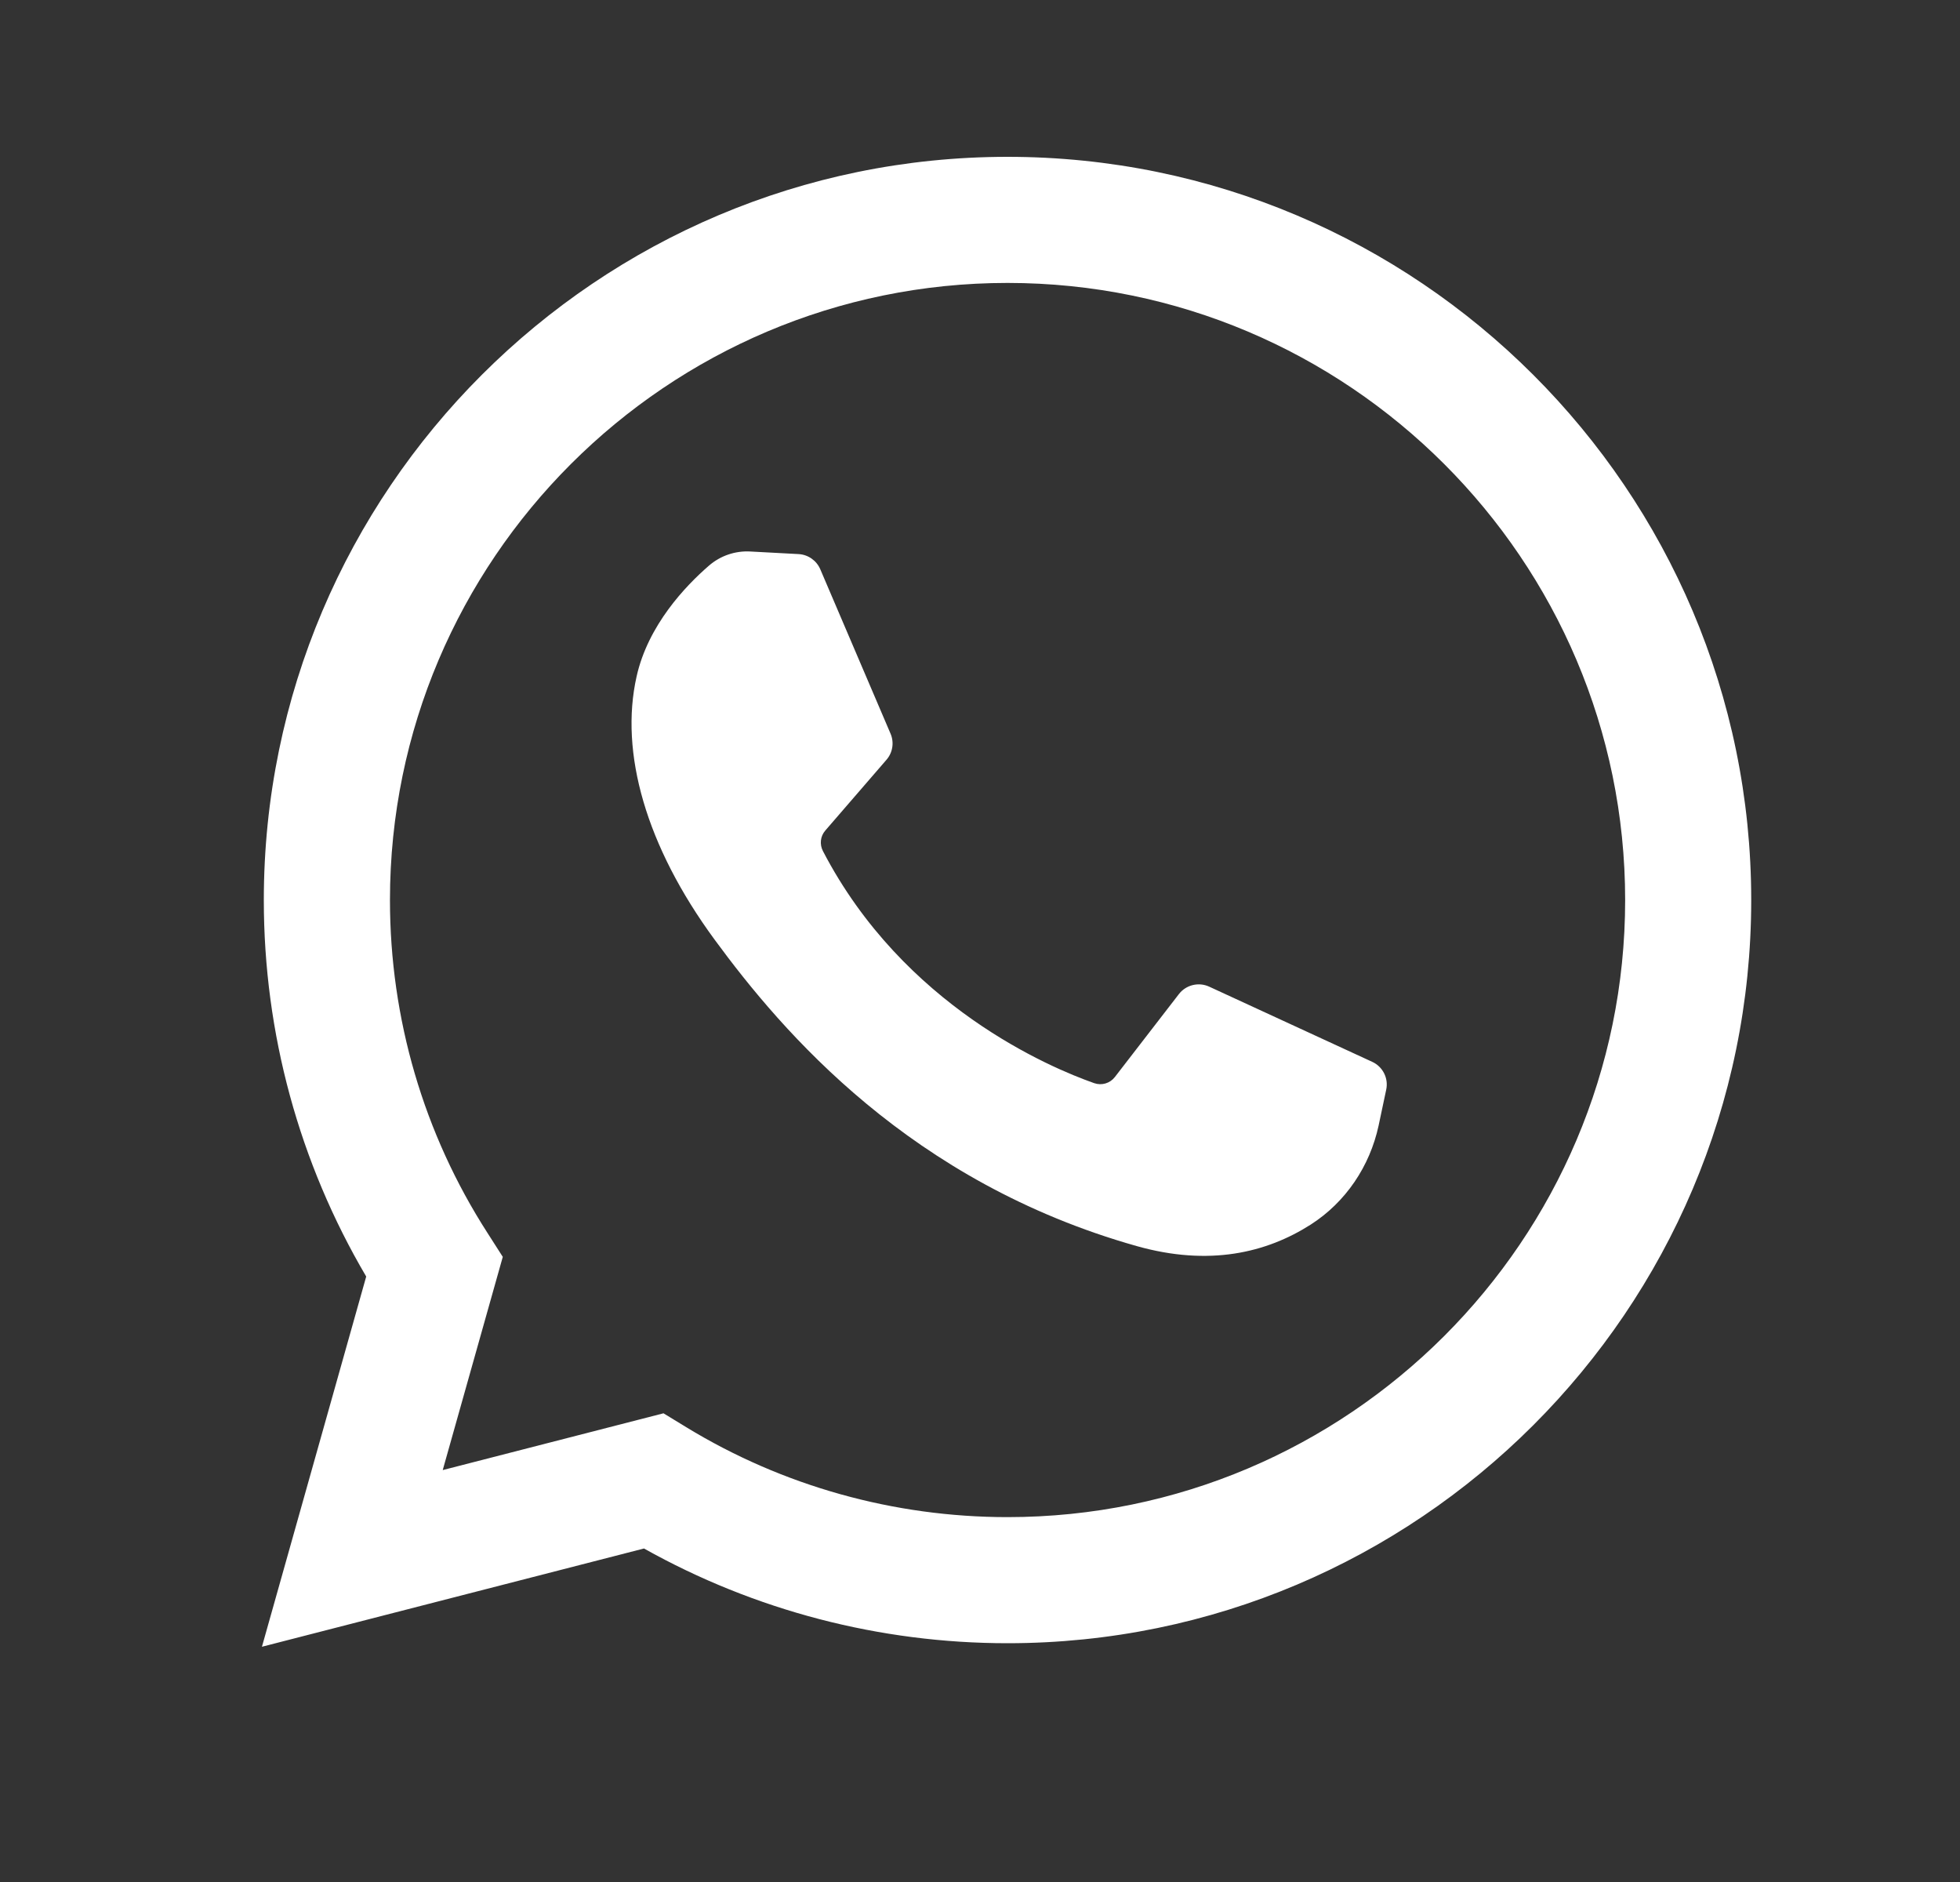 <svg width="25" height="24" viewBox="0 0 25 24" fill="none" xmlns="http://www.w3.org/2000/svg">
<rect x="0" y="0" width="25" height="24" fill="#333333" stroke="none"/>
<path fill-rule="evenodd" clip-rule="evenodd" d="M3.341 21L4.671 16.279C3.816 14.827 3.365 13.175 3.365 11.478C3.365 6.251 7.621 2 12.851 2C18.082 2 22.337 6.251 22.337 11.478C22.337 16.704 18.082 20.955 12.851 20.955C11.222 20.955 9.626 20.538 8.214 19.747L3.341 21ZM10.187 7.066L9.571 7.033C9.378 7.022 9.188 7.087 9.042 7.214C8.743 7.473 8.266 7.973 8.12 8.626C7.901 9.598 8.239 10.789 9.113 11.98C9.987 13.171 11.616 15.076 14.497 15.89C15.425 16.152 16.155 15.976 16.719 15.616C17.165 15.33 17.472 14.873 17.584 14.355L17.681 13.897C17.713 13.751 17.638 13.603 17.503 13.541L15.423 12.582C15.288 12.52 15.127 12.56 15.037 12.677L14.22 13.735C14.158 13.815 14.053 13.846 13.957 13.813C13.399 13.617 11.525 12.832 10.497 10.854C10.452 10.768 10.463 10.664 10.527 10.591L11.307 9.689C11.387 9.597 11.407 9.467 11.359 9.356L10.463 7.26C10.415 7.148 10.308 7.073 10.187 7.066ZM8.463 18.023L8.753 18.2C9.984 18.951 11.402 19.347 12.851 19.347C17.195 19.347 20.729 15.817 20.729 11.478C20.729 7.138 17.195 3.608 12.851 3.608C8.508 3.608 4.974 7.138 4.974 11.478C4.974 12.989 5.404 14.458 6.218 15.723L6.413 16.028L5.647 18.747L8.463 18.023Z" fill="white"/>
</svg>
